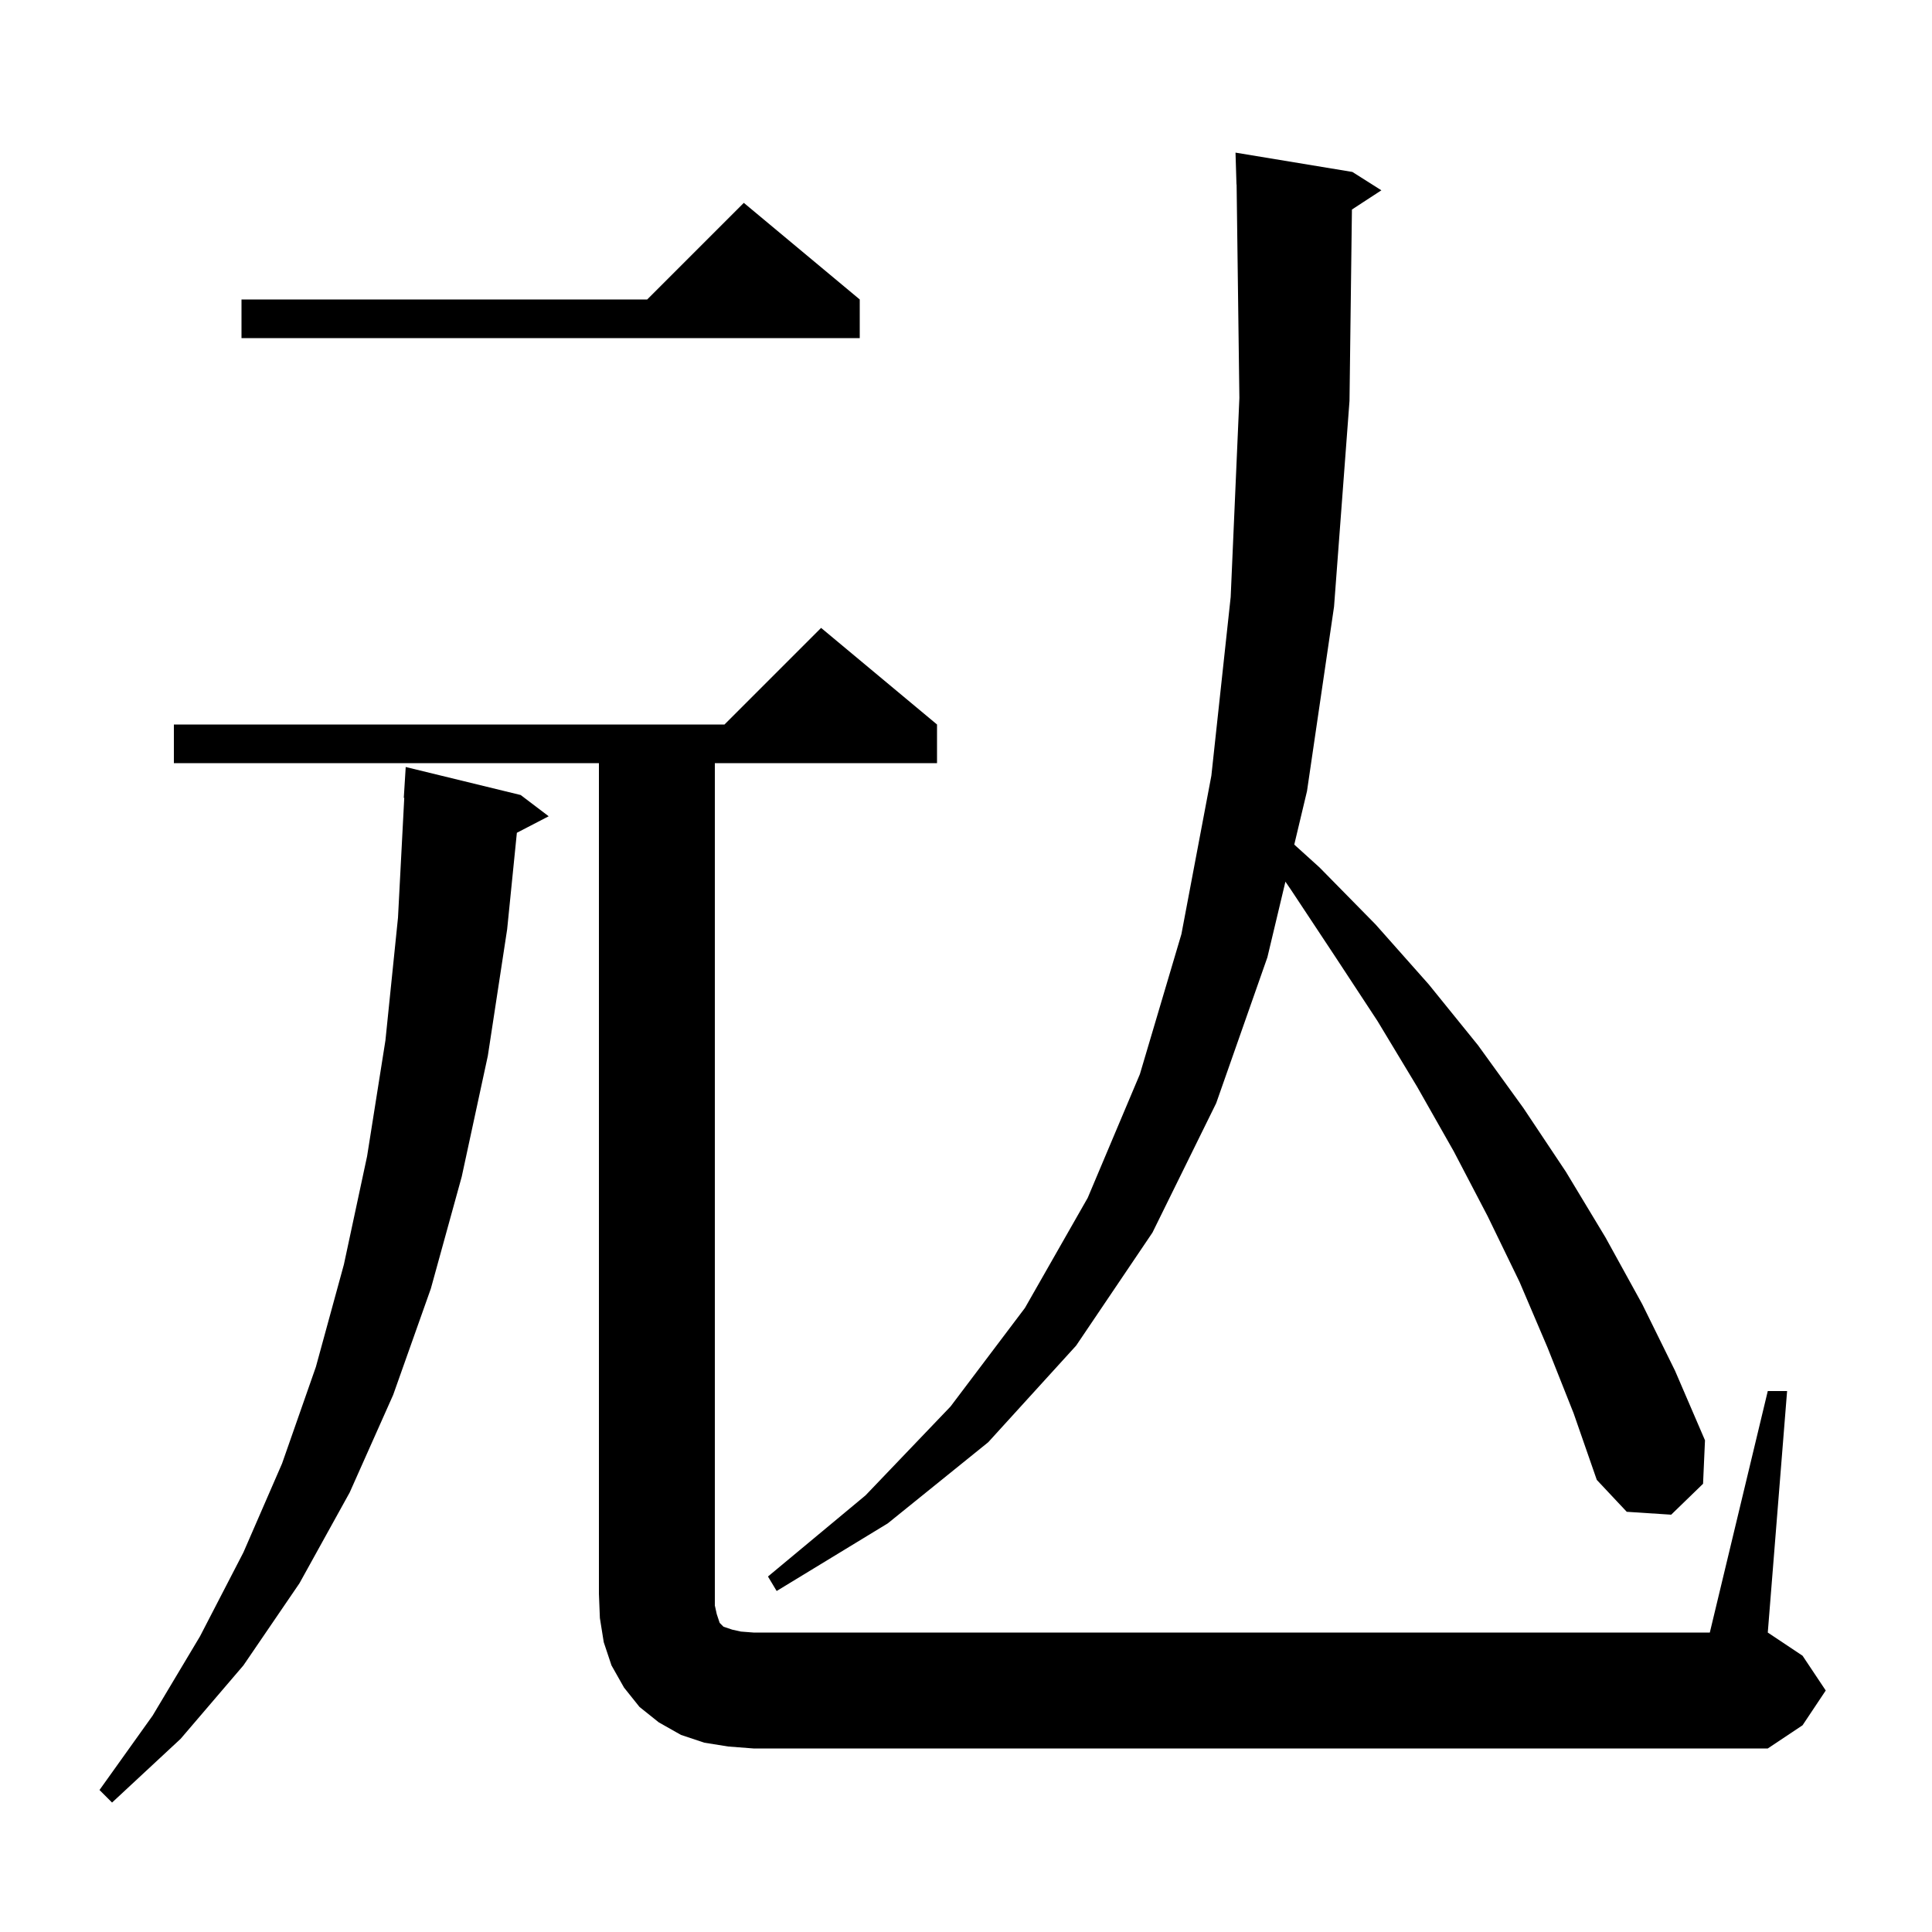 <svg xmlns="http://www.w3.org/2000/svg" xmlns:xlink="http://www.w3.org/1999/xlink" version="1.1" baseProfile="full" viewBox="0 0 200 200" width="200" height="200"><g fill="currentColor"><path d="M 53.9 82.3 L 56.8 84.5 L 53.506 86.21 L 52.5 96.2 L 50.5 109.3 L 47.8 121.8 L 44.6 133.4 L 40.7 144.4 L 36.2 154.5 L 31.0 163.9 L 25.2 172.4 L 18.7 180.0 L 11.6 186.6 L 10.3 185.3 L 15.8 177.6 L 20.7 169.4 L 25.2 160.7 L 29.2 151.5 L 32.7 141.5 L 35.6 130.9 L 38.0 119.7 L 39.9 107.7 L 41.2 95.0 L 41.848 82.599 L 41.8 82.6 L 42.0 79.4 Z M 183.0 144.0 L 185.0 144.0 L 183.0 169.0 L 186.6 171.4 L 189.0 175.0 L 186.6 178.6 L 183.0 181.0 L 78.0 181.0 L 75.4 180.8 L 72.9 180.4 L 70.5 179.6 L 68.2 178.3 L 66.2 176.7 L 64.6 174.7 L 63.3 172.4 L 62.5 170.0 L 62.1 167.5 L 62.0 165.0 L 62.0 79.0 L 18.0 79.0 L 18.0 75.0 L 75.0 75.0 L 85.0 65.0 L 97.0 75.0 L 97.0 79.0 L 74.0 79.0 L 74.0 166.2 L 74.2 167.1 L 74.5 168.0 L 74.9 168.4 L 75.8 168.7 L 76.7 168.9 L 78.0 169.0 L 177.0 169.0 Z M 160.2 139.5 L 157.3 132.7 L 154.0 125.9 L 150.5 119.2 L 146.7 112.5 L 142.6 105.7 L 138.2 99.0 L 133.7 92.2 L 133.066 91.27 L 131.2 99.1 L 125.9 114.2 L 119.3 127.6 L 111.4 139.3 L 102.3 149.3 L 91.9 157.7 L 80.4 164.7 L 79.5 163.2 L 89.6 154.8 L 98.4 145.6 L 106.1 135.4 L 112.6 124.0 L 118.0 111.2 L 122.3 96.7 L 125.4 80.3 L 127.4 61.8 L 128.3 41.2 L 128.013 19.099 L 128.0 19.1 L 127.9 15.8 L 140.0 17.8 L 143.0 19.7 L 139.951 21.691 L 139.7 41.5 L 138.1 62.8 L 135.3 81.9 L 133.982 87.431 L 136.6 89.8 L 142.4 95.7 L 147.9 101.9 L 153.0 108.2 L 157.7 114.7 L 162.1 121.3 L 166.2 128.1 L 170.0 135.0 L 173.4 141.9 L 176.5 149.1 L 176.3 153.6 L 173.0 156.8 L 168.4 156.5 L 165.3 153.2 L 162.9 146.3 Z M 89.0 31.0 L 89.0 35.0 L 25.0 35.0 L 25.0 31.0 L 67.0 31.0 L 77.0 21.0 Z "/></g></svg>